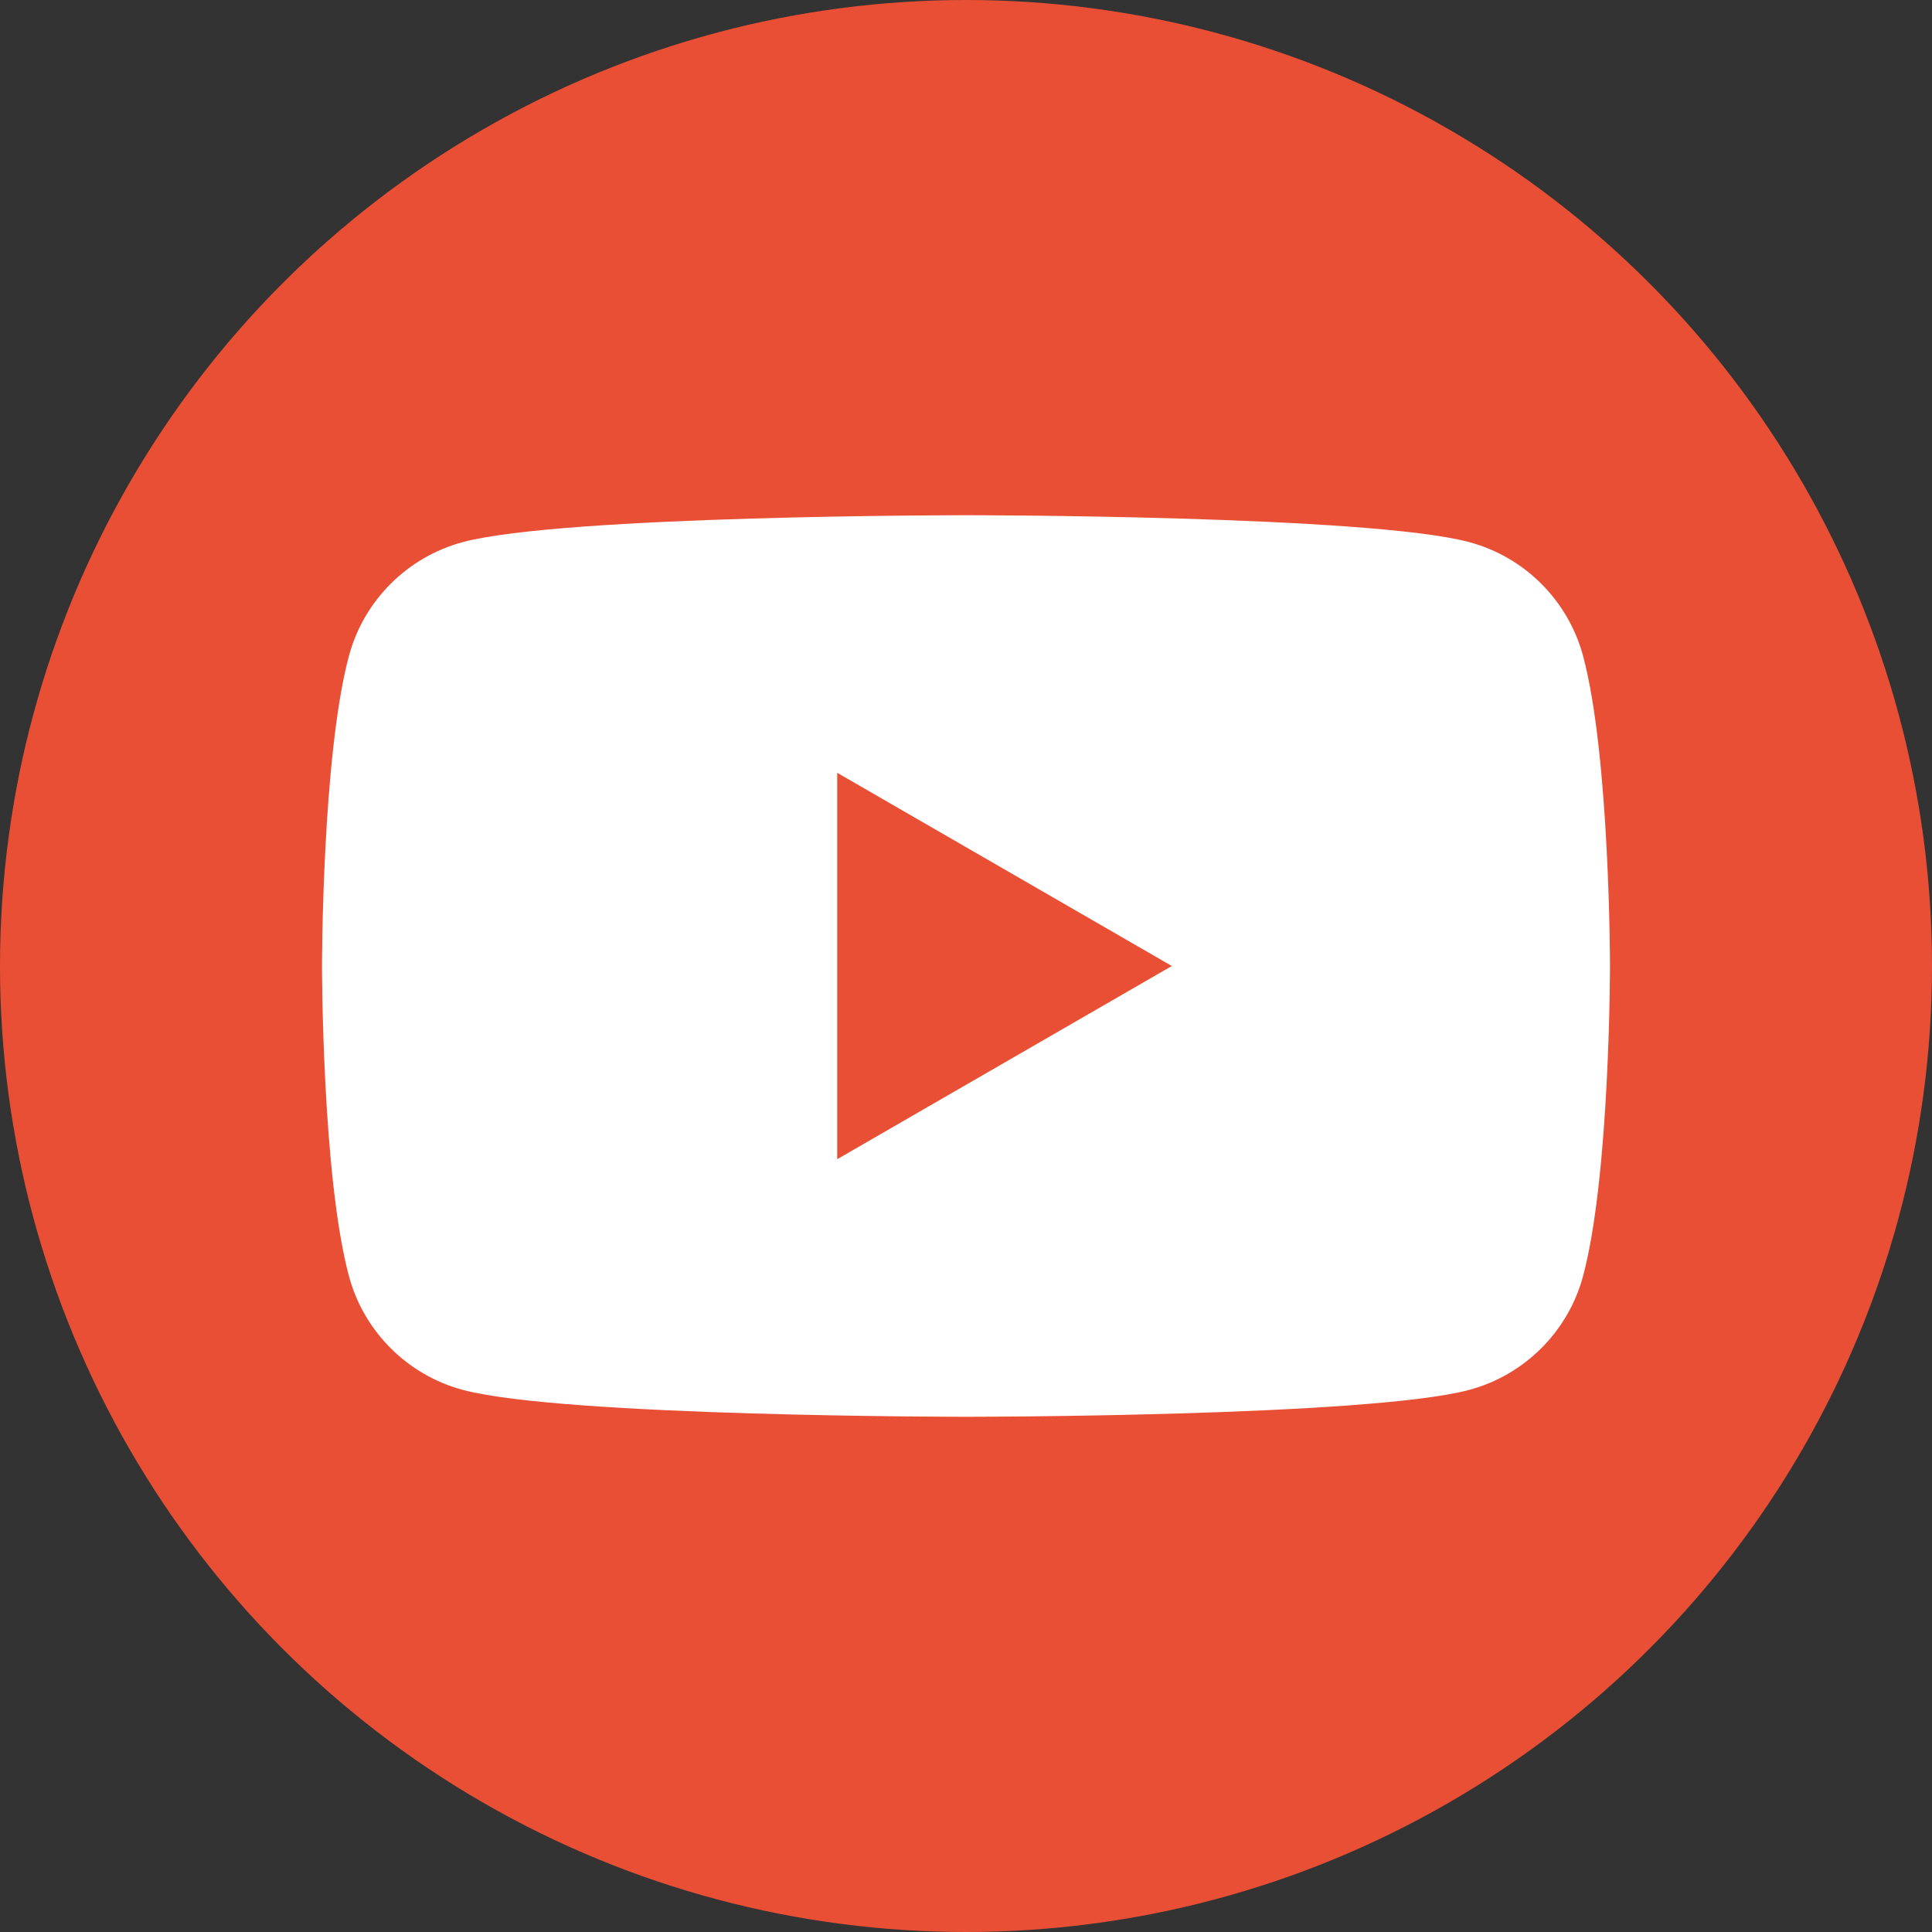 <?xml version="1.0" encoding="UTF-8"?>
<svg xmlns="http://www.w3.org/2000/svg" xmlns:xlink="http://www.w3.org/1999/xlink" width="30px" height="30px" viewBox="0 0 30 30" version="1.1">
  <rect x="0" y="0" width="30" height="30" fill="#333333" stroke="none"/>
  <title>icn/youtube</title>
  <g id="icn/youtube" stroke="none" stroke-width="1" fill="none" fill-rule="evenodd">
    <circle id="Oval" fill="#E94F35" cx="15" cy="15" r="15"></circle>
    <path d="M13,18 L13,12 L18.196,15 L13,18 Z M24.582,10.186 C24.352,9.326 23.674,8.648 22.814,8.418 C21.254,8 15,8 15,8 C15,8 8.746,8 7.186,8.418 C6.326,8.648 5.648,9.326 5.418,10.186 C5,11.746 5,15 5,15 C5,15 5,18.254 5.418,19.814 C5.648,20.674 6.326,21.352 7.186,21.582 C8.746,22 15,22 15,22 C15,22 21.254,22 22.814,21.582 C23.674,21.352 24.352,20.674 24.582,19.814 C25,18.254 25,15 25,15 C25,15 25,11.746 24.582,10.186 L24.582,10.186 Z" id="Fill-1" fill="#FFFFFF"></path>
  </g>
</svg>

